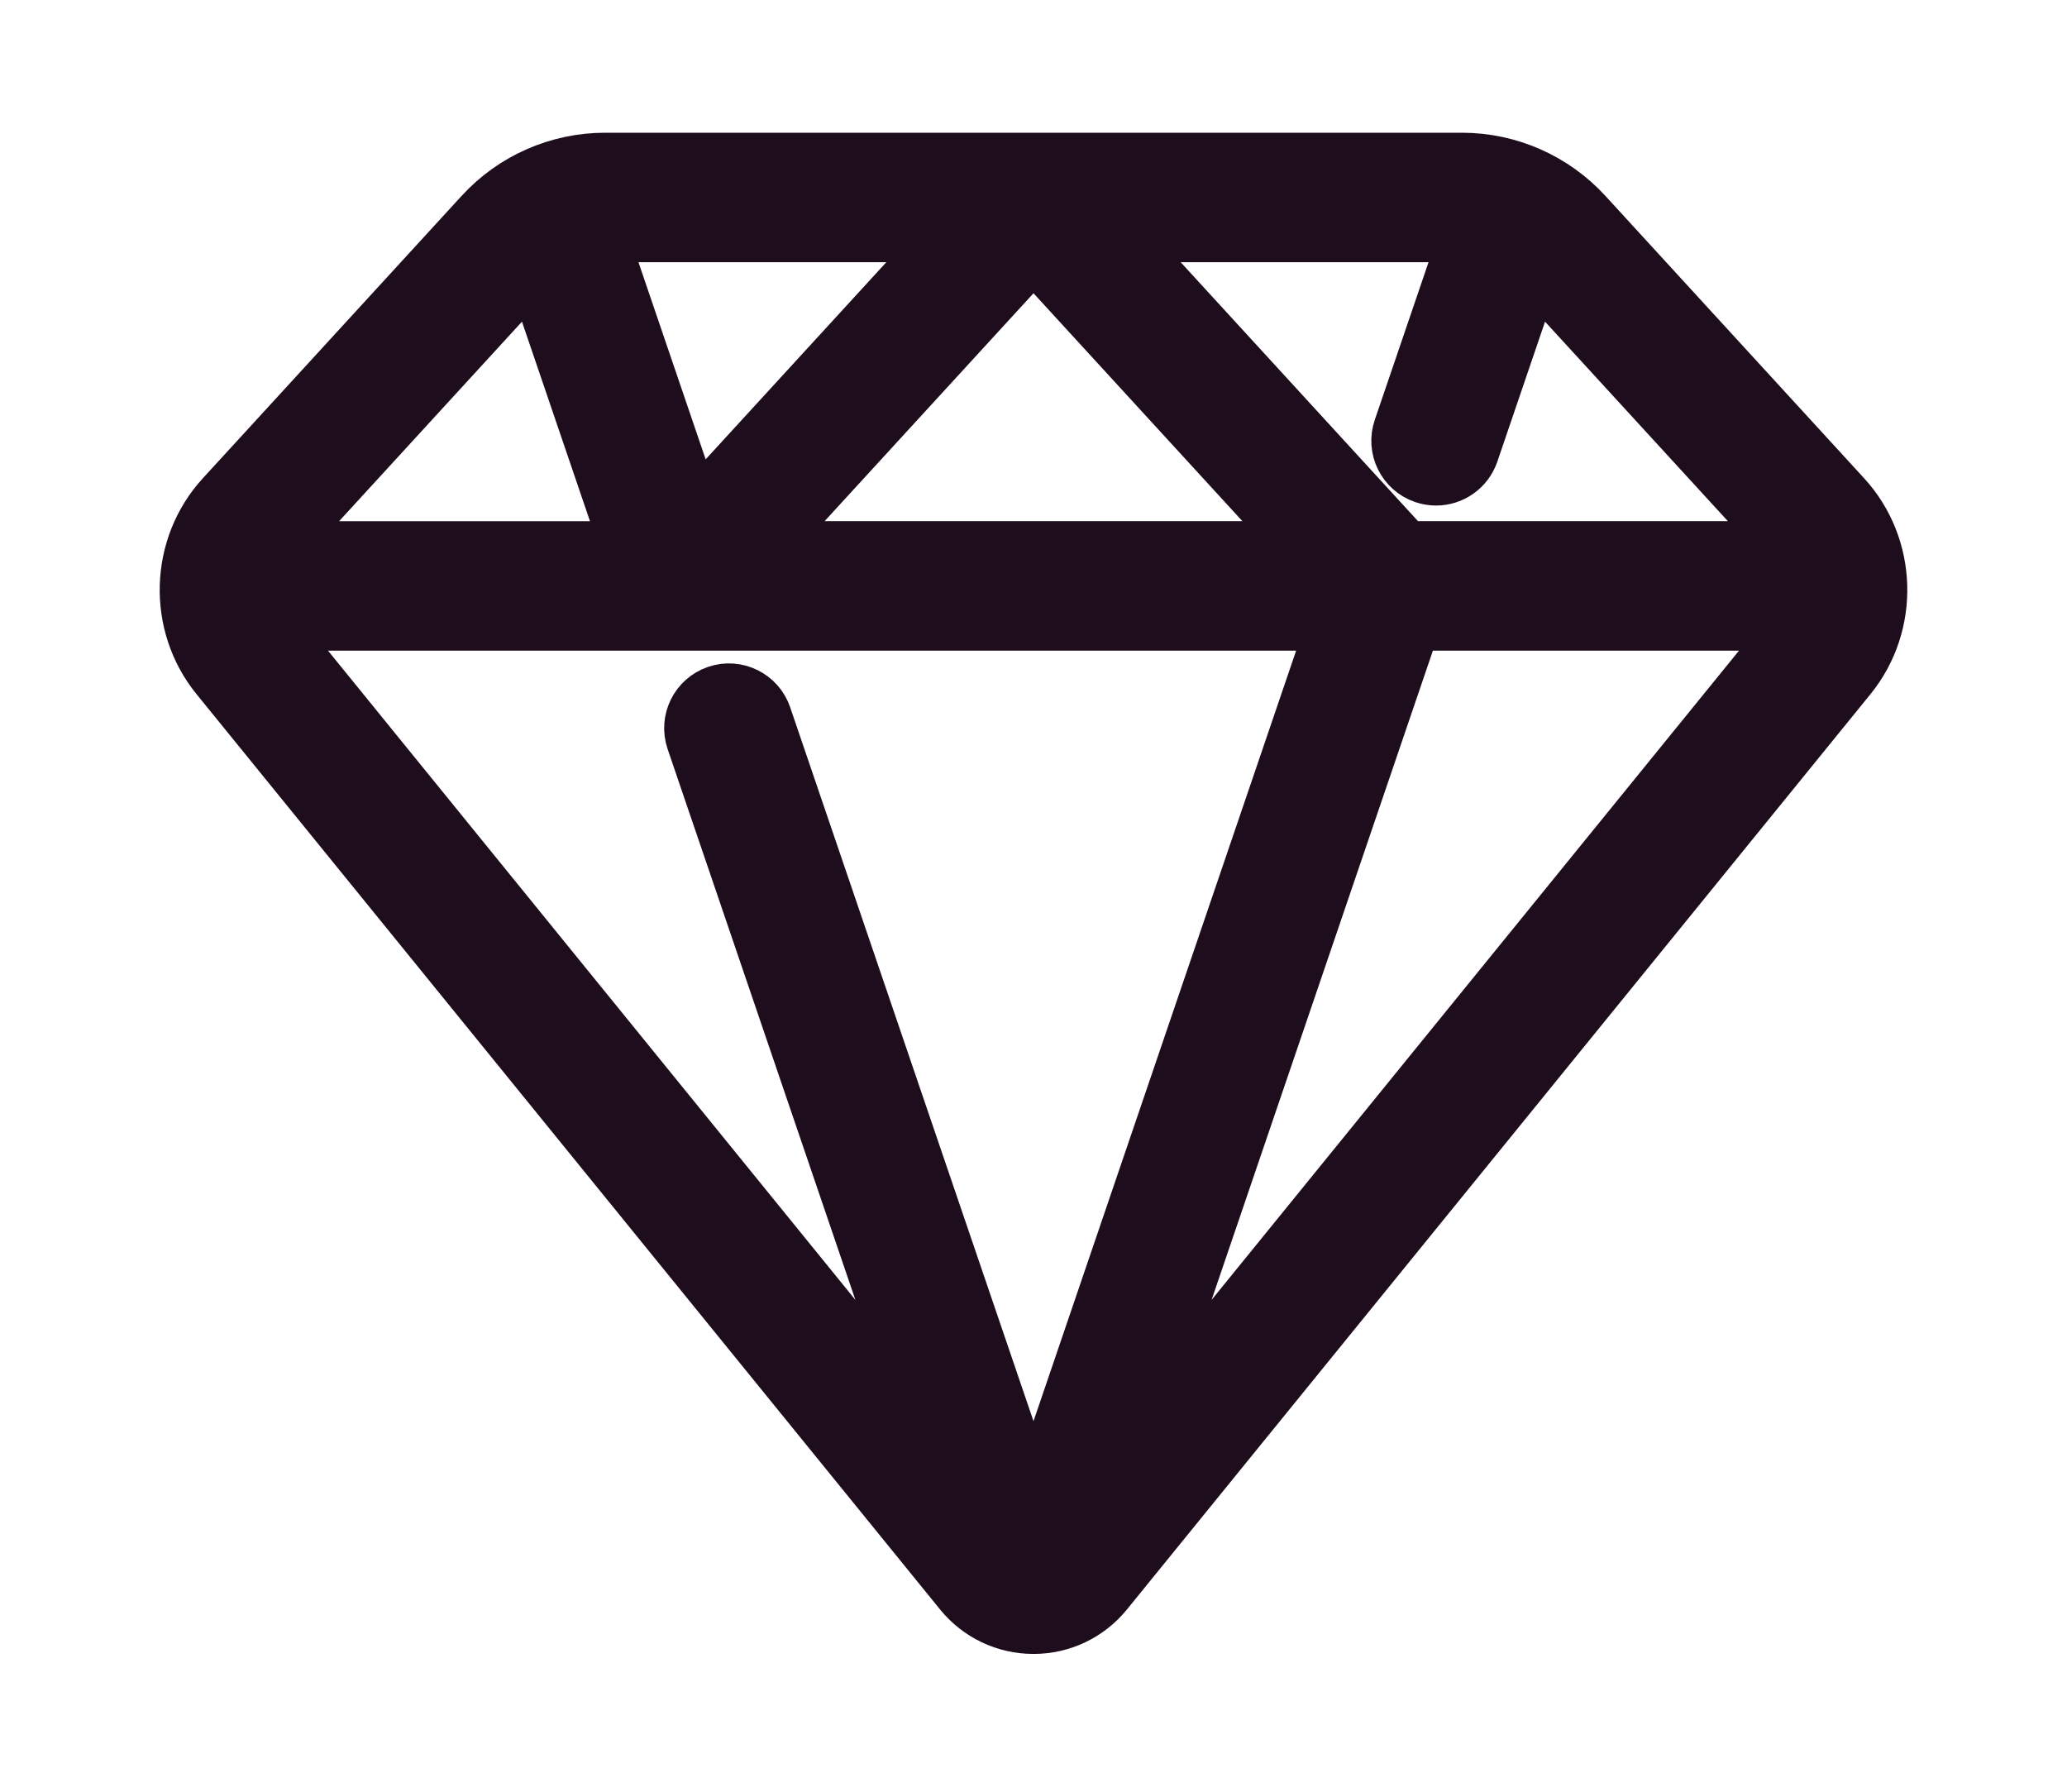 <svg xmlns="http://www.w3.org/2000/svg" width="60" height="52" viewBox="0 0 60 52" fill="none"><path d="M53.373 14.555L45.858 6.355C44.981 5.4 43.736 4.852 42.439 4.852H17.561C16.264 4.852 15.018 5.4 14.142 6.355L6.626 14.555C5.364 15.931 5.301 18.063 6.479 19.513L28.064 46.08C28.54 46.665 29.245 47.001 30 47.001C30.754 47.001 31.46 46.665 31.936 46.08L53.521 19.513C54.699 18.063 54.636 15.931 53.373 14.555ZM42.854 6.64L40.853 12.509C40.696 12.968 40.942 13.468 41.401 13.624C41.495 13.656 41.591 13.672 41.685 13.672C42.051 13.672 42.392 13.441 42.517 13.076L44.444 7.423C44.484 7.462 44.524 7.502 44.562 7.543L52.078 15.742C52.186 15.86 52.276 15.99 52.351 16.125H40.721L31.998 6.609H42.439C42.579 6.609 42.717 6.62 42.854 6.64ZM38.337 16.125H21.663L30 7.031L38.337 16.125ZM28.002 6.609L20.081 15.25L17.146 6.64C17.283 6.62 17.421 6.609 17.56 6.609H28.002ZM15.438 7.543C15.476 7.502 15.515 7.462 15.556 7.423L18.523 16.126H7.648C7.724 15.99 7.814 15.861 7.922 15.742L15.438 7.543ZM7.538 17.883H39.021L30 44.345L21.99 20.849C21.834 20.39 21.334 20.144 20.875 20.301C20.415 20.458 20.17 20.957 20.326 21.417L27.581 42.698L7.843 18.404C7.713 18.244 7.612 18.068 7.538 17.883ZM32.418 42.698L40.878 17.883H52.461C52.388 18.068 52.287 18.244 52.157 18.404L32.418 42.698Z" fill="#1E0D1D" stroke="#1E0D1D" stroke-width="2"></path></svg>